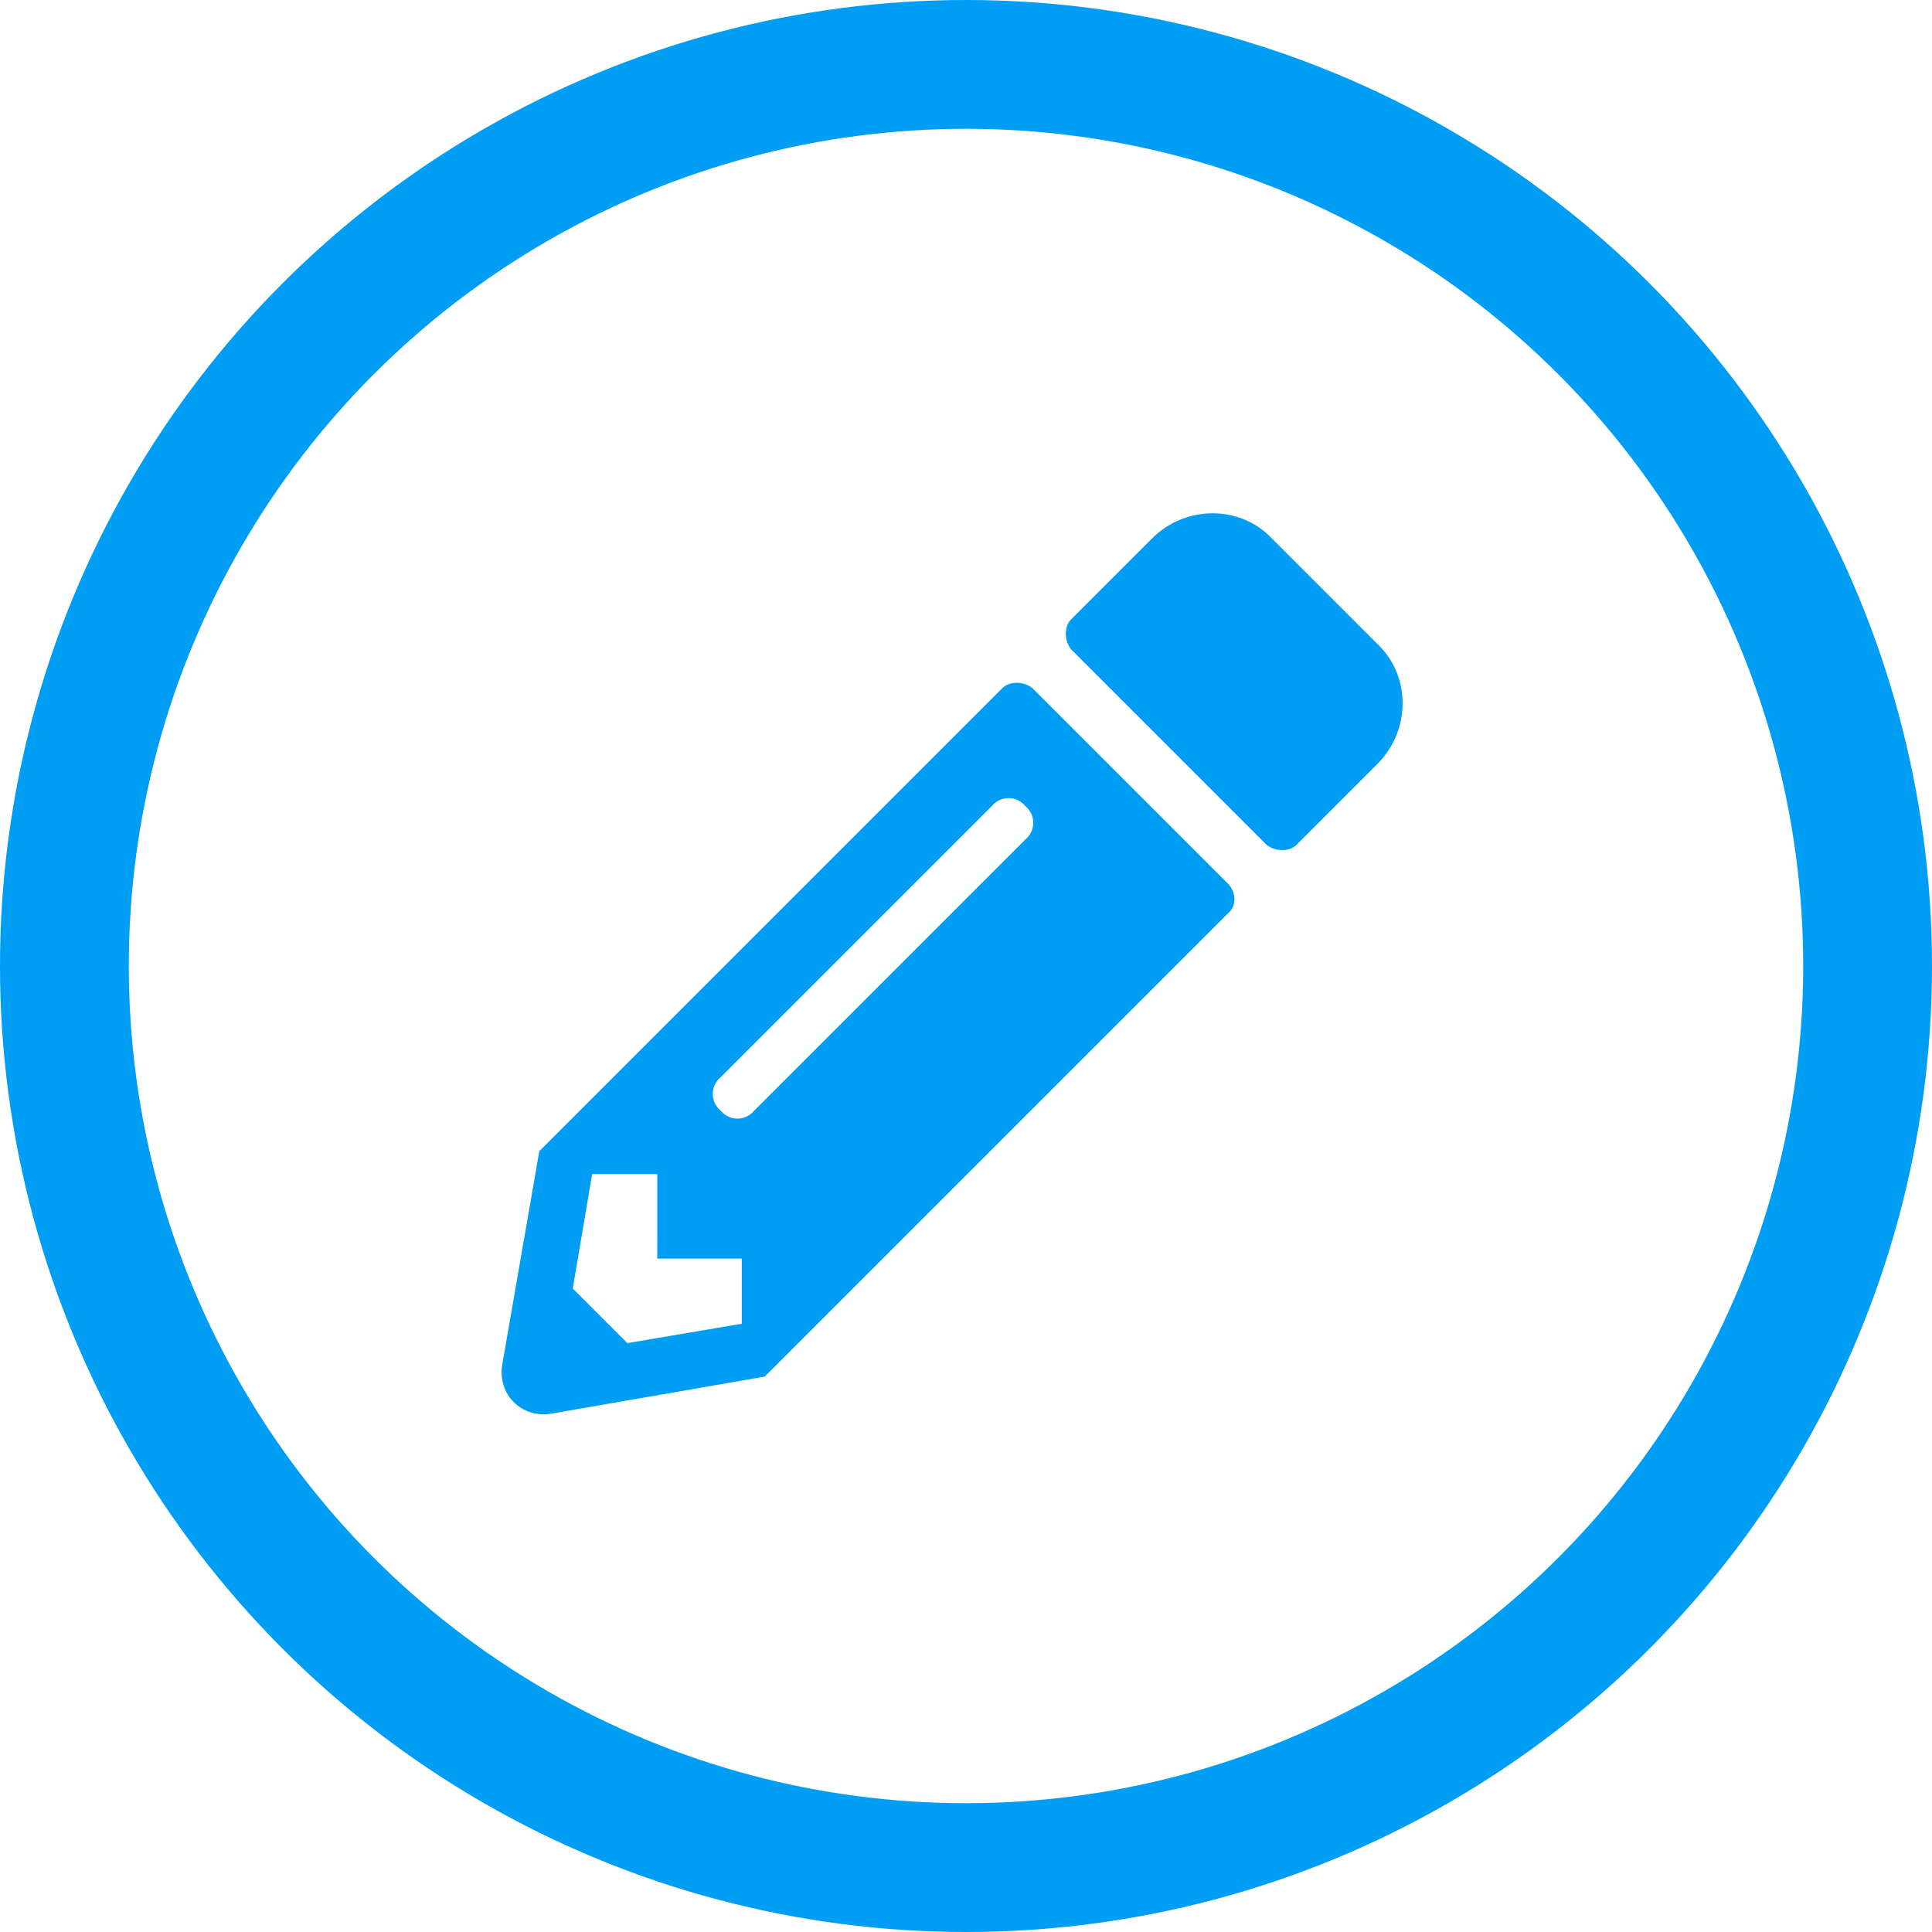 <svg fill="none" height="150" viewBox="0 0 150 150" width="150" xmlns="http://www.w3.org/2000/svg"><path d="m106.949 59.301c2.598-2.598 2.598-6.836 0-9.297l-8.203-8.203c-2.461-2.598-6.699-2.598-9.297 0l-6.289 6.289c-.547.547-.547 1.641 0 2.324l15.176 15.176c.684.547 1.777.547 2.324 0zm-29.121-5.879-35.957 35.957-2.871 16.543c-.41 2.324 1.504 4.238 3.828 3.828l16.543-2.871 35.957-35.957c.684-.547.684-1.641 0-2.324l-15.176-15.176c-.683-.547-1.777-.547-2.324 0zm-21.875 32.812c-.82-.684-.82-1.914 0-2.598l21.055-21.055c.684-.82 1.914-.82 2.598 0 .82.684.82 1.914 0 2.598l-21.055 21.055c-.684.82-1.914.82-2.598 0zm-4.922 11.484h6.563v5.058l-8.887 1.504-4.238-4.238 1.504-8.887h5.059z" fill="#009df5"/><circle cx="75" cy="75" r="70" stroke="#009df5" stroke-width="10"/></svg>